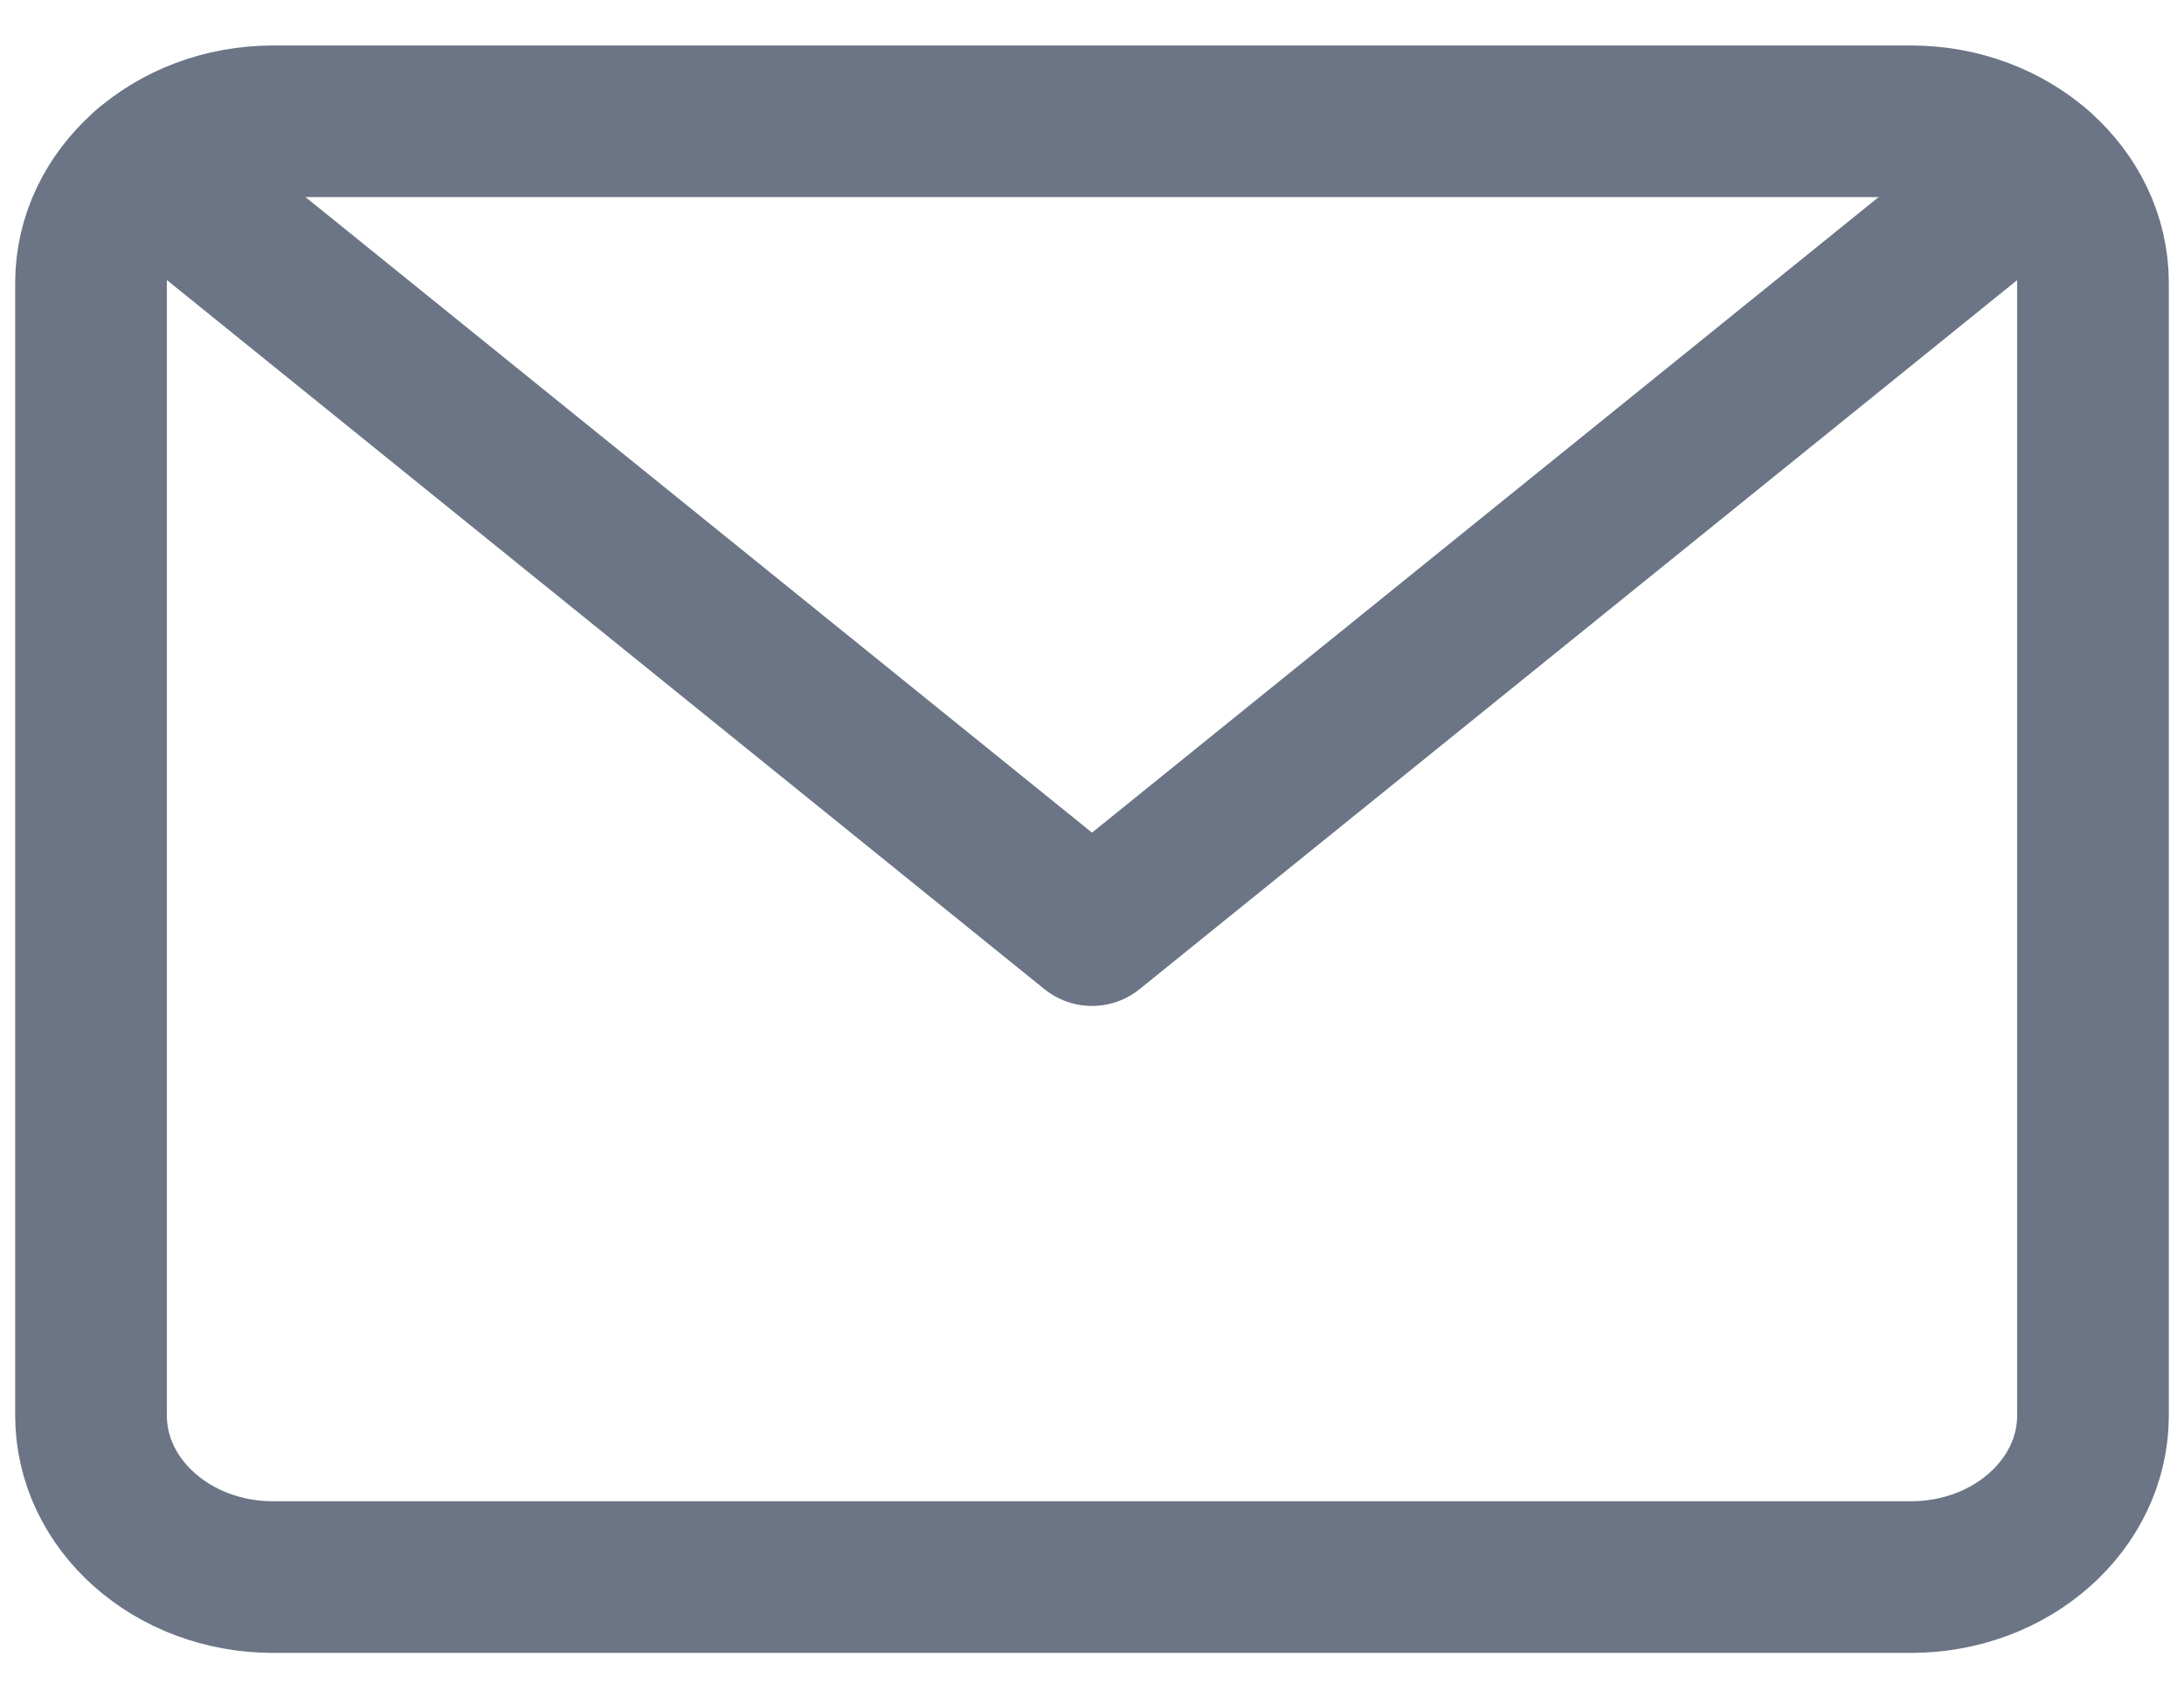 <svg width="18" height="14" viewBox="0 0 18 14" fill="none" xmlns="http://www.w3.org/2000/svg">
<path d="M1.211 1.372L9 7.667L16.789 1.373" stroke="#6B7585" stroke-width="1.25" stroke-linecap="round" stroke-linejoin="round"/>
<path d="M15.75 1H2.25C1.422 1 0.75 1.597 0.75 2.333V11.667C0.75 12.403 1.422 13 2.25 13H15.75C16.578 13 17.25 12.403 17.25 11.667V2.333C17.25 1.597 16.578 1 15.75 1Z" stroke="#6B7585" stroke-width="1.25" stroke-linecap="round" stroke-linejoin="round"/>
</svg>
